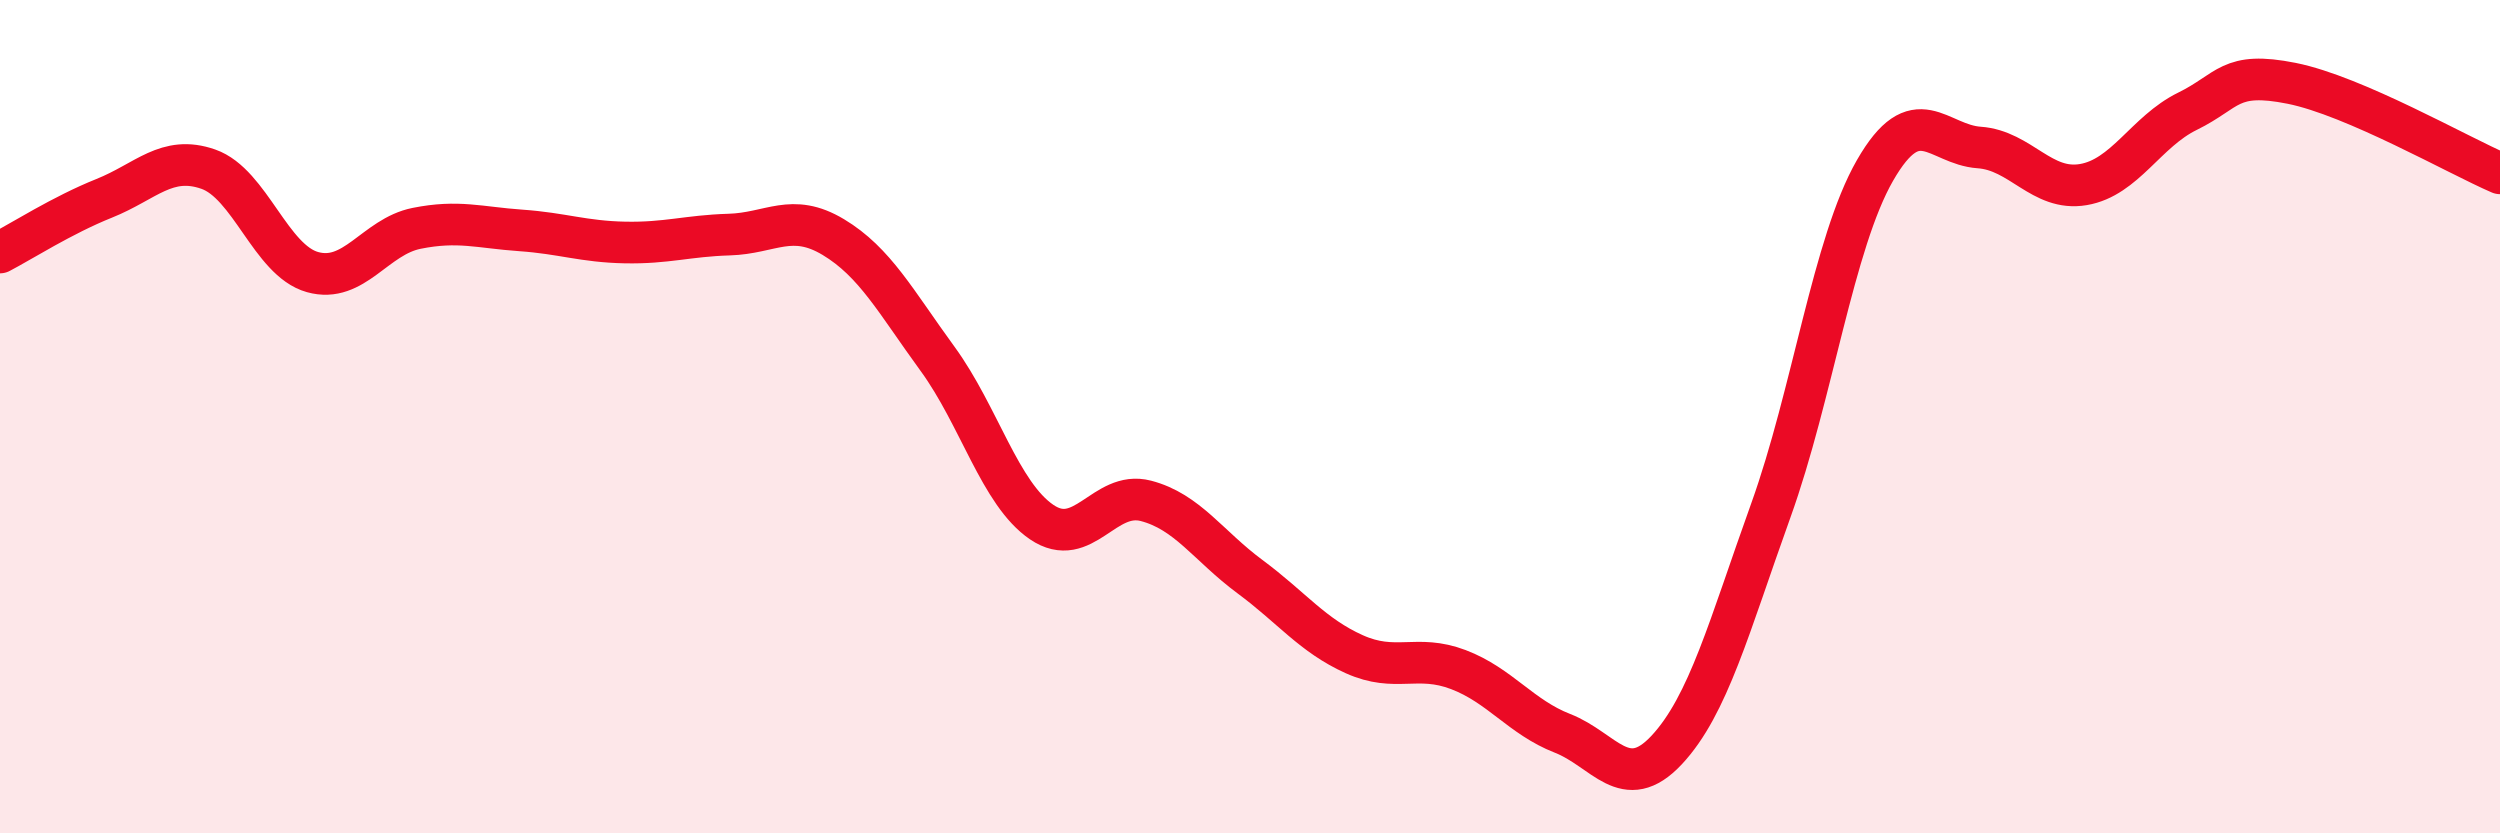 
    <svg width="60" height="20" viewBox="0 0 60 20" xmlns="http://www.w3.org/2000/svg">
      <path
        d="M 0,6.06 C 0.5,5.8 1.5,5.16 2.5,4.76 C 3.5,4.36 4,3.71 5,4.06 C 6,4.41 6.5,6.25 7.5,6.53 C 8.5,6.81 9,5.68 10,5.48 C 11,5.28 11.5,5.46 12.5,5.53 C 13.5,5.6 14,5.8 15,5.82 C 16,5.84 16.5,5.66 17.5,5.63 C 18.5,5.6 19,5.09 20,5.69 C 21,6.29 21.5,7.24 22.5,8.61 C 23.5,9.98 24,11.85 25,12.53 C 26,13.21 26.5,11.76 27.5,12.02 C 28.5,12.28 29,13.1 30,13.84 C 31,14.58 31.5,15.25 32.5,15.7 C 33.5,16.15 34,15.69 35,16.07 C 36,16.45 36.5,17.21 37.5,17.6 C 38.5,17.99 39,19.07 40,18 C 41,16.93 41.5,15.03 42.5,12.25 C 43.5,9.47 44,5.83 45,4.09 C 46,2.35 46.5,3.47 47.5,3.54 C 48.5,3.61 49,4.6 50,4.43 C 51,4.26 51.5,3.16 52.5,2.67 C 53.5,2.18 53.5,1.7 55,2 C 56.5,2.3 59,3.73 60,4.16L60 20L0 20Z"
        fill="#EB0A25"
        opacity="0.1"
        stroke-linecap="round"
        stroke-linejoin="round"
      />
      <path
        d="M 0,6.06 C 0.5,5.8 1.5,5.16 2.5,4.76 C 3.5,4.36 4,3.71 5,4.06 C 6,4.41 6.5,6.25 7.5,6.53 C 8.5,6.81 9,5.68 10,5.48 C 11,5.28 11.5,5.46 12.5,5.53 C 13.5,5.6 14,5.8 15,5.82 C 16,5.84 16.5,5.66 17.5,5.63 C 18.5,5.6 19,5.09 20,5.69 C 21,6.29 21.5,7.24 22.5,8.61 C 23.5,9.98 24,11.85 25,12.53 C 26,13.21 26.5,11.76 27.5,12.02 C 28.5,12.28 29,13.1 30,13.84 C 31,14.58 31.5,15.25 32.5,15.7 C 33.5,16.15 34,15.69 35,16.07 C 36,16.45 36.5,17.21 37.5,17.6 C 38.5,17.99 39,19.07 40,18 C 41,16.93 41.5,15.03 42.5,12.25 C 43.5,9.47 44,5.83 45,4.09 C 46,2.35 46.5,3.47 47.5,3.54 C 48.5,3.61 49,4.6 50,4.43 C 51,4.26 51.5,3.16 52.5,2.67 C 53.5,2.18 53.5,1.7 55,2 C 56.5,2.3 59,3.73 60,4.16"
        stroke="#EB0A25"
        stroke-width="1"
        fill="none"
        stroke-linecap="round"
        stroke-linejoin="round"
      />
    </svg>
  